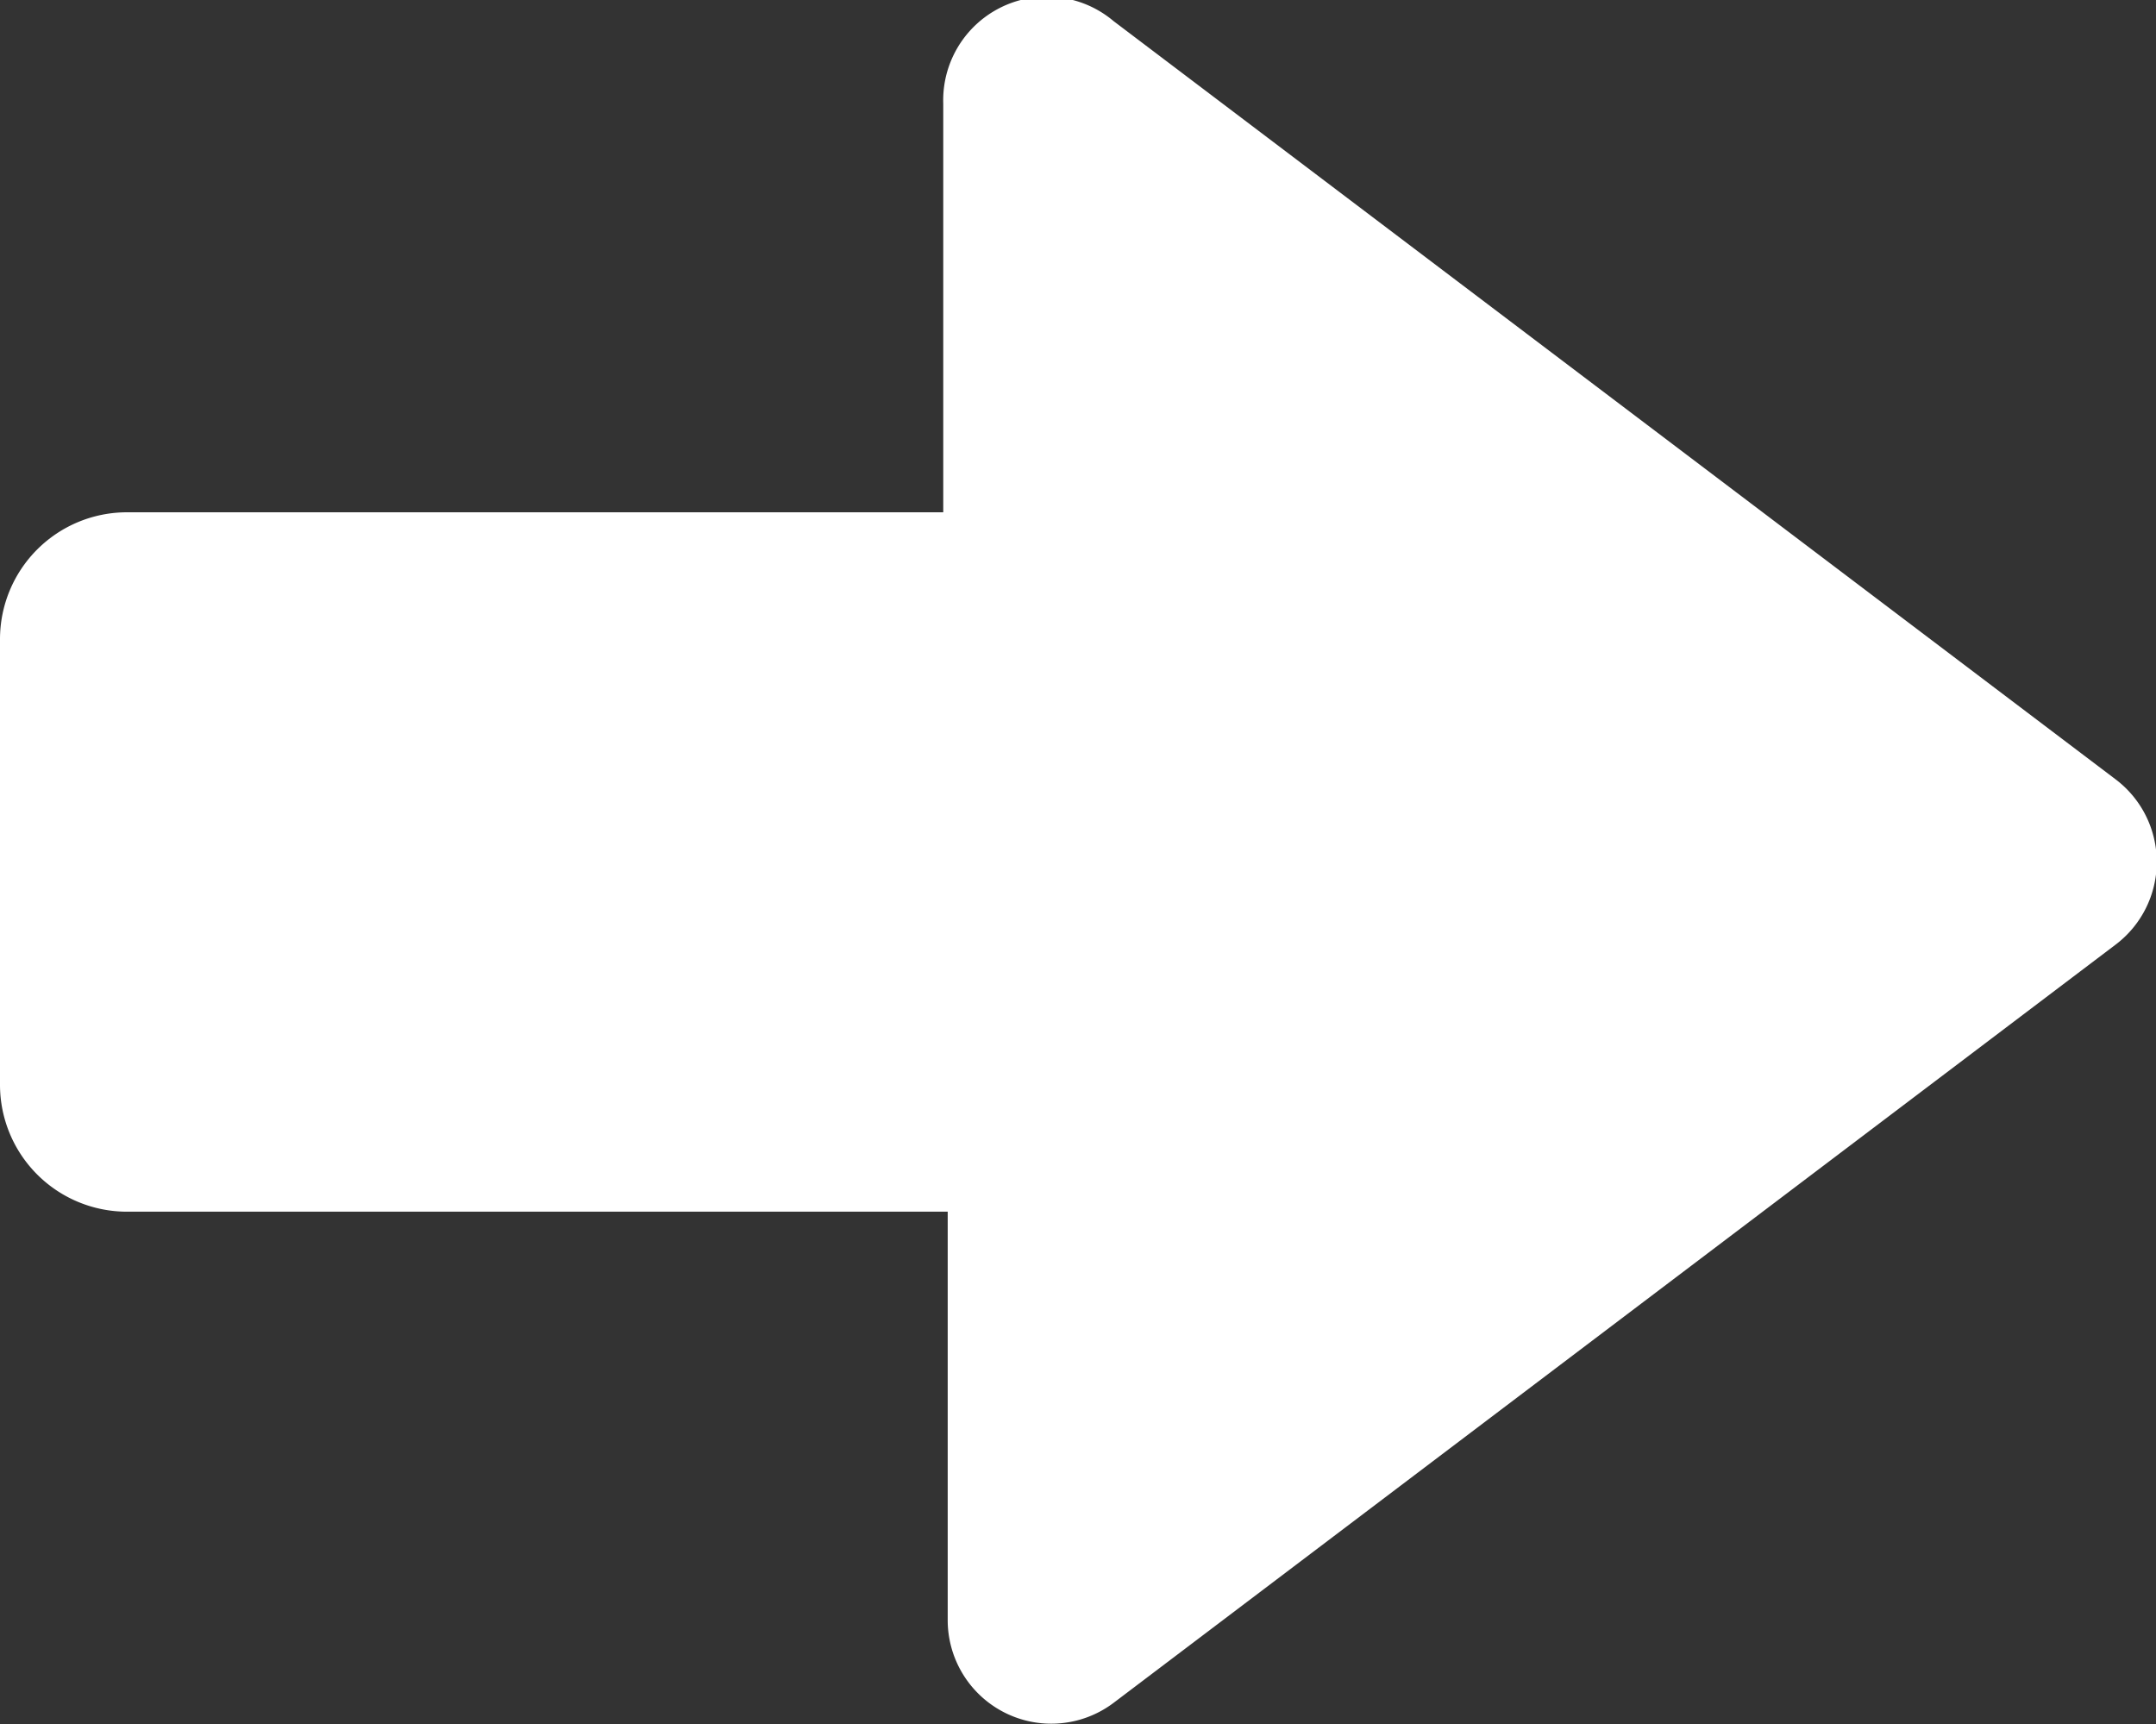 <svg xmlns="http://www.w3.org/2000/svg" viewBox="0 0 19.36 15.48"><rect x="0" y="0" width="19.36" height="15.48" fill="#333333" stroke="none"/><defs><style>.cls-1{fill:#fff;}</style></defs><g id="レイヤー_2" data-name="レイヤー 2"><g id="デザイン"><path class="cls-1" d="M19,8.48l-9,6.81a.93.93,0,0,1-1.49-.74V10.88H1.14A1.14,1.14,0,0,1,0,9.74v-4A1.14,1.14,0,0,1,1.14,4.6H8.47V.93A.93.93,0,0,1,10,.19L19,7A.93.93,0,0,1,19,8.48Z"/></g></g></svg>